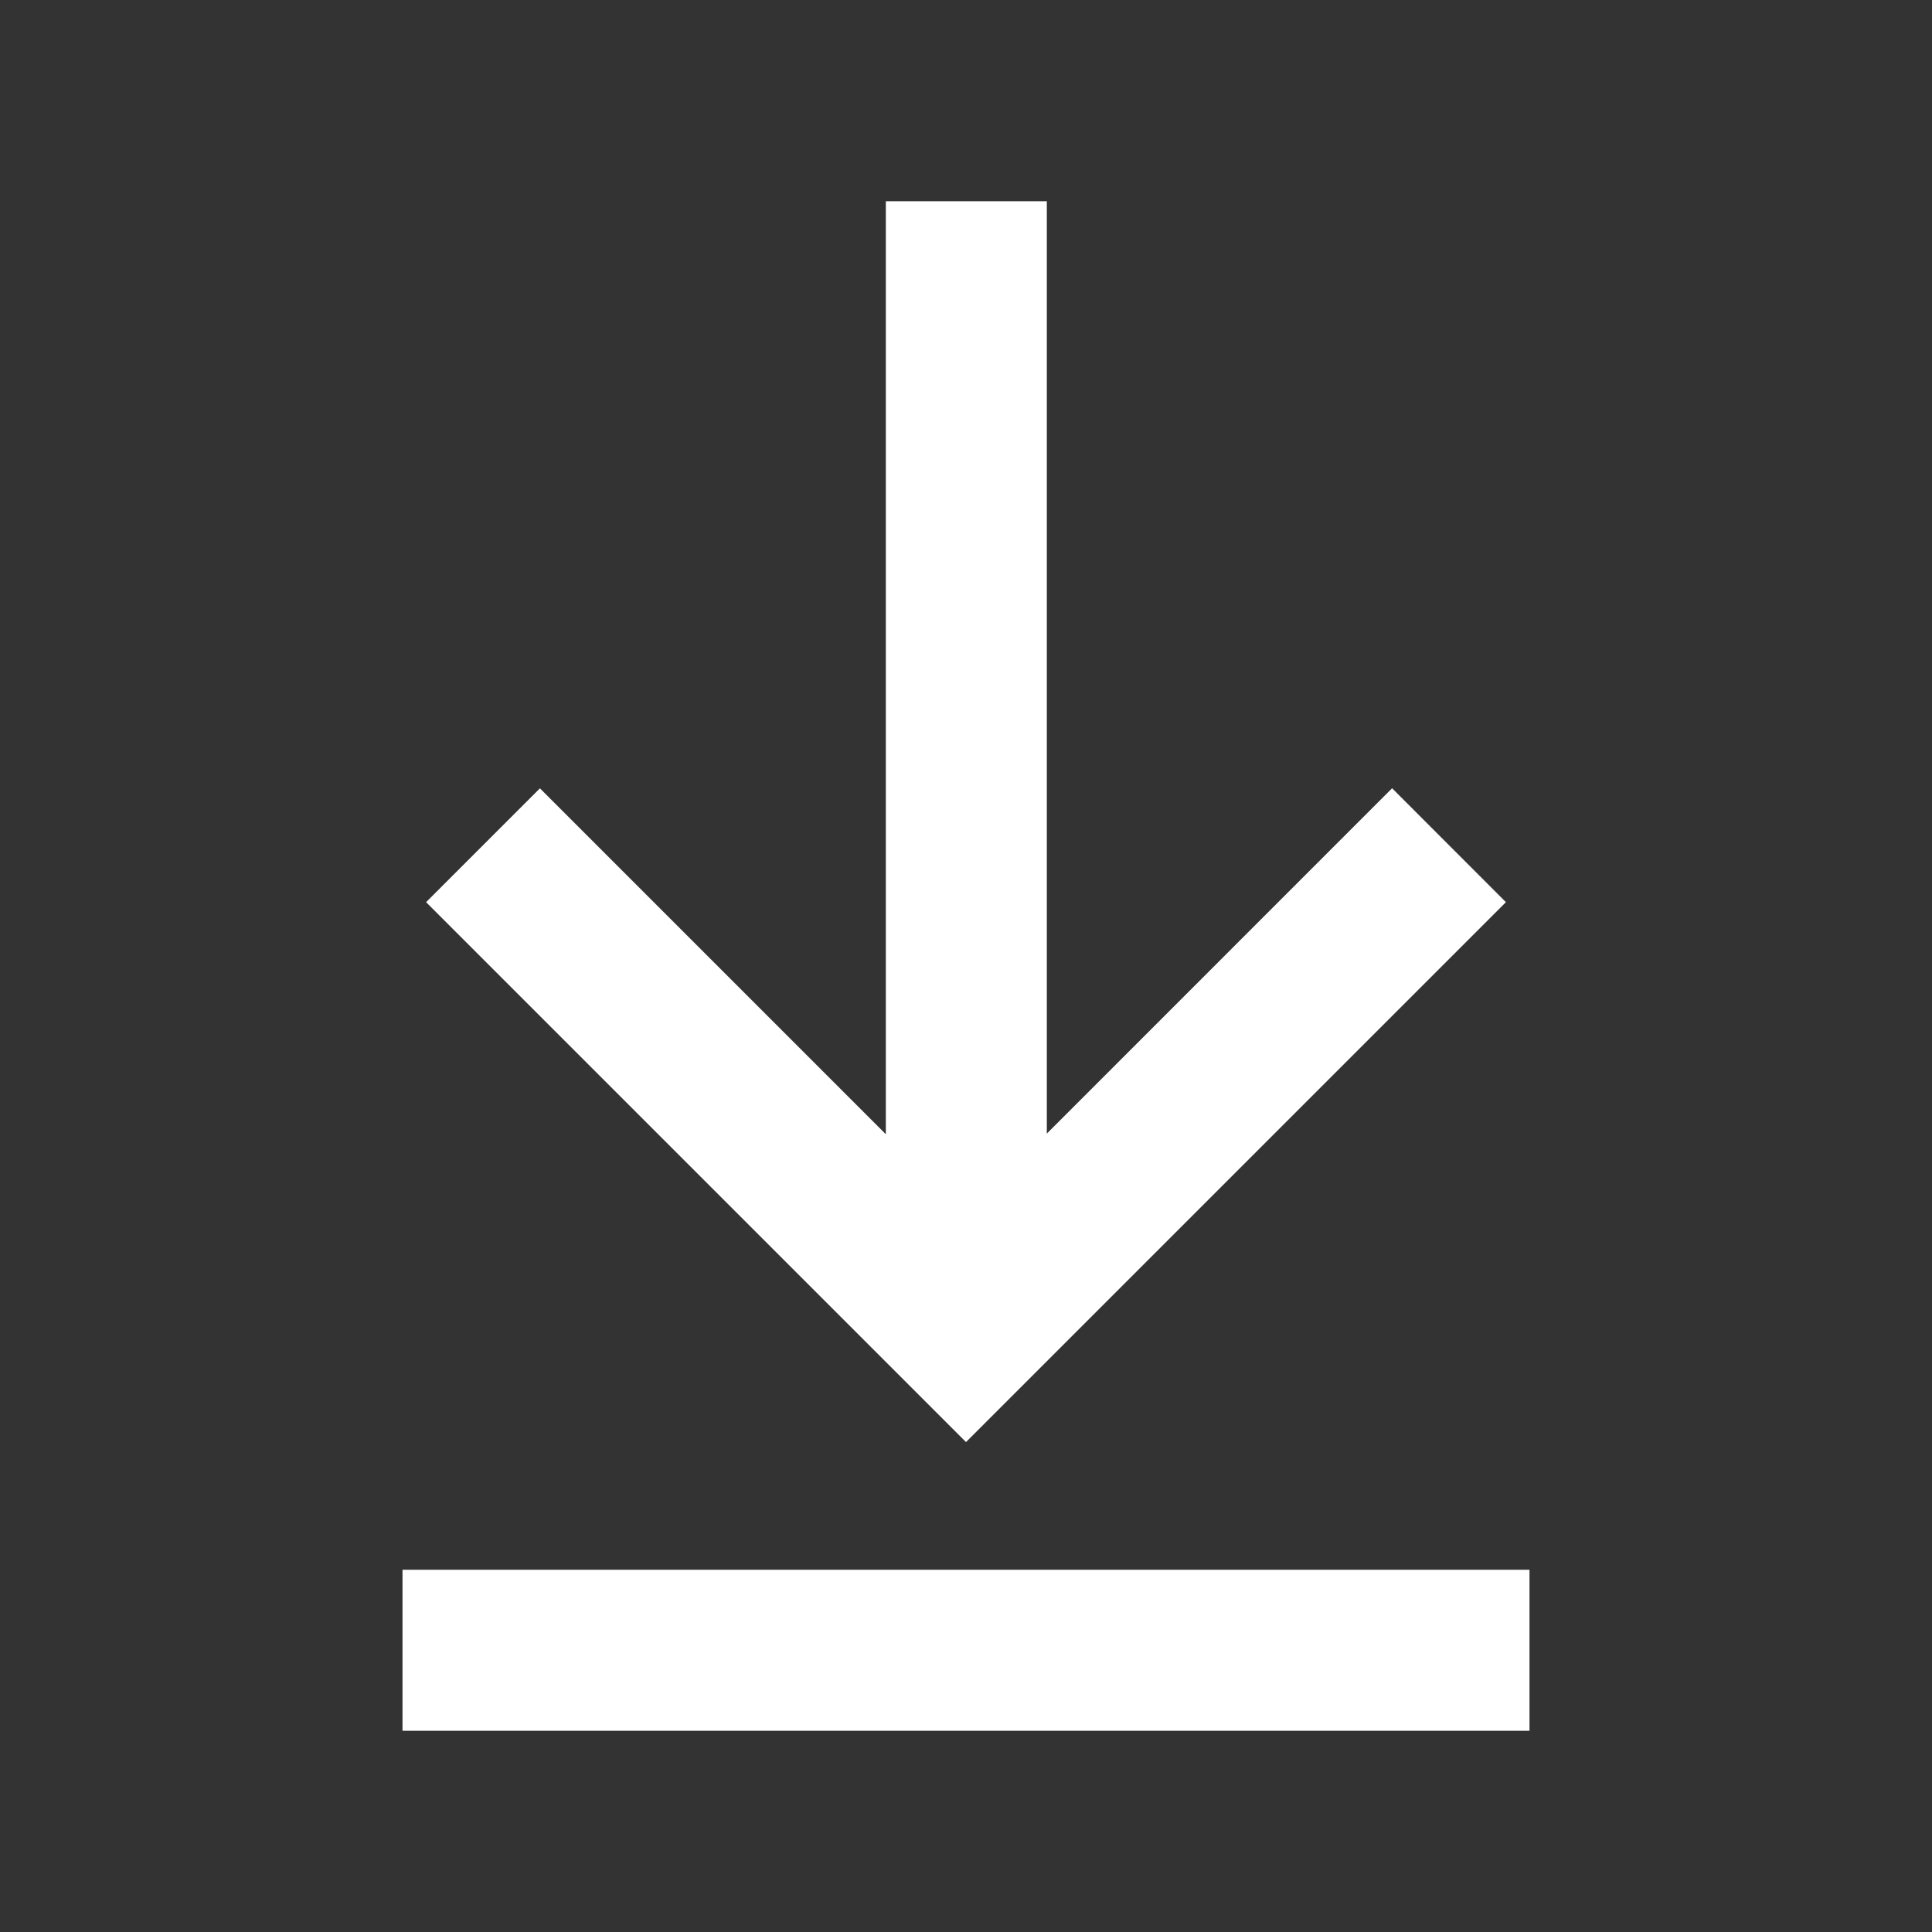 <svg width="24" height="24" fill="none" xmlns="http://www.w3.org/2000/svg"><rect width="100%" height="100%" fill="#333333" stroke="none"/><path fill-rule="evenodd" clip-rule="evenodd" d="M13.004 2.5v11.582l4.289-4.29 1.414 1.415-6 6-.707.707-.707-.707-6-6 1.414-1.414 4.297 4.297V2.5h2ZM19 21.5v-2H5v2h14Z" fill="#fff"/></svg>